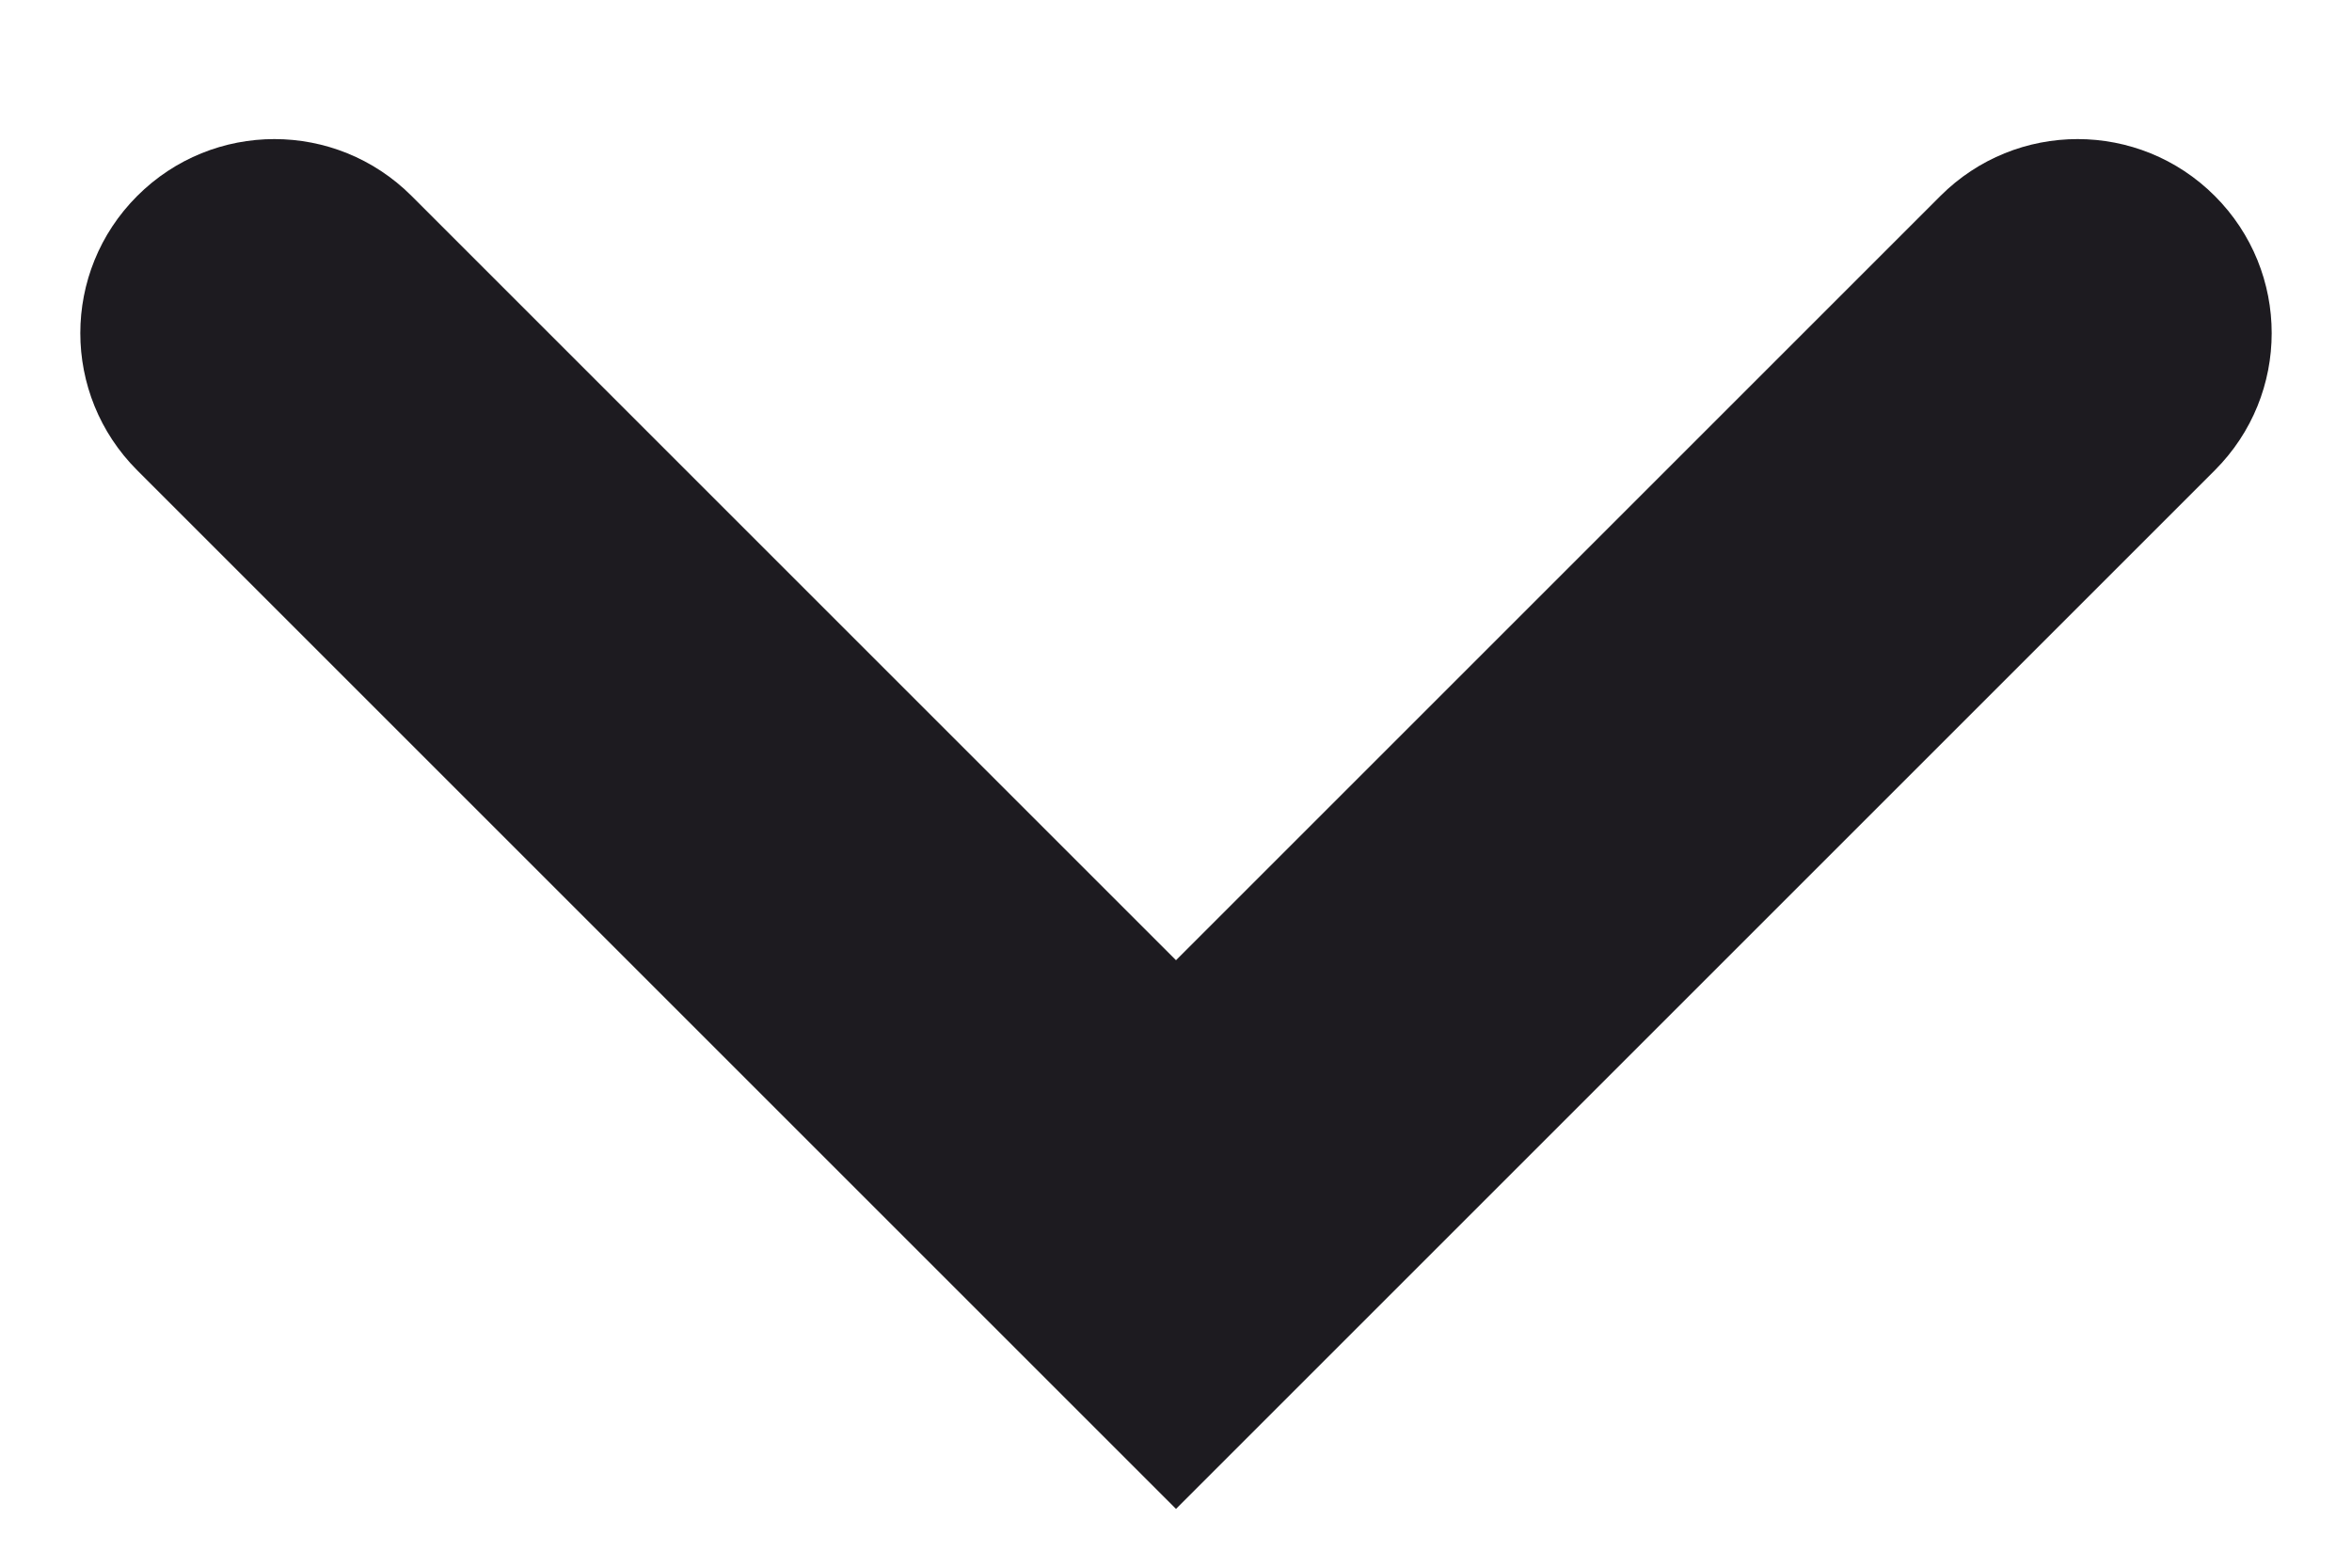 <svg width="12" height="8" viewBox="0 0 12 8" fill="none" xmlns="http://www.w3.org/2000/svg">
<path d="M6 7.7L0.7 2.4C0.313 2.013 0.313 1.387 0.7 1C1.087 0.613 1.713 0.613 2.1 1L6 4.9L9.9 1C10.287 0.613 10.913 0.613 11.3 1C11.687 1.387 11.687 2.013 11.3 2.4L6 7.7Z" fill="#1D1B20"/>
</svg>
